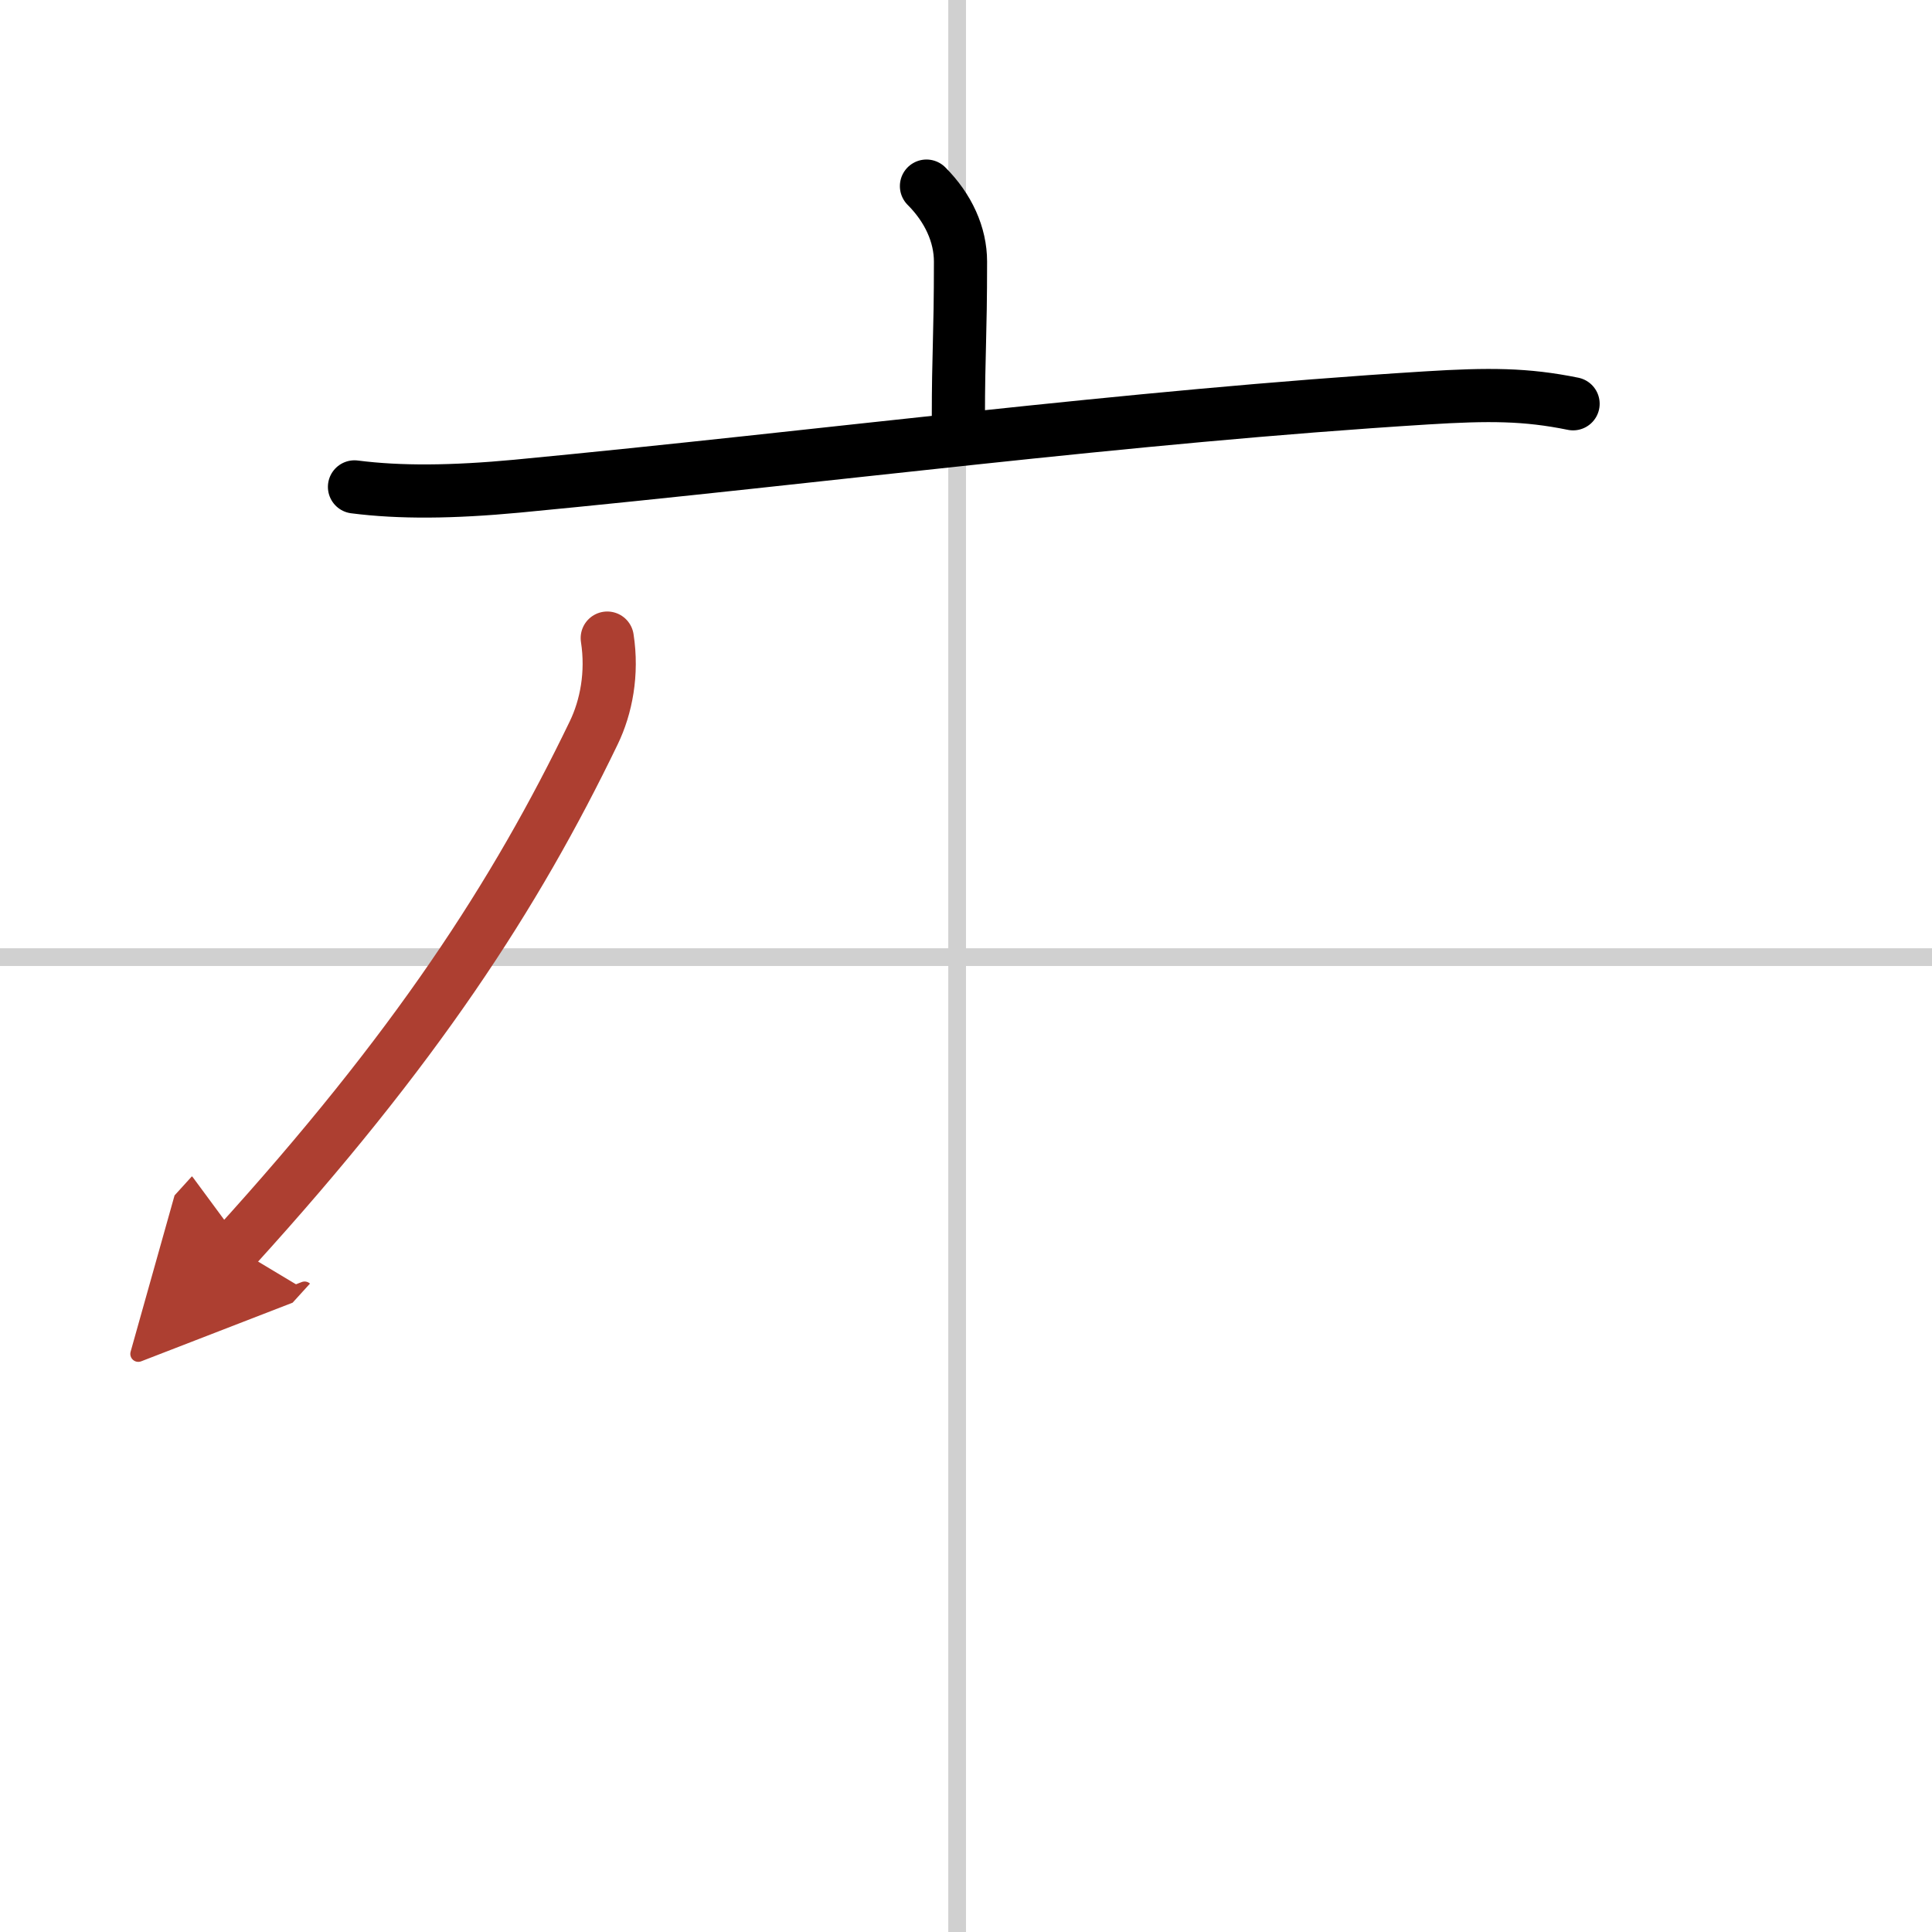 <svg width="400" height="400" viewBox="0 0 109 109" xmlns="http://www.w3.org/2000/svg"><defs><marker id="a" markerWidth="4" orient="auto" refX="1" refY="5" viewBox="0 0 10 10"><polyline points="0 0 10 5 0 10 1 5" fill="#ad3f31" stroke="#ad3f31"/></marker></defs><g fill="none" stroke="#000" stroke-linecap="round" stroke-linejoin="round" stroke-width="3"><rect width="100%" height="100%" fill="#fff" stroke="#fff"/><line x1="54" x2="54" y2="109" stroke="#d0d0d0" stroke-width="1"/><line x2="109" y1="54" y2="54" stroke="#d0d0d0" stroke-width="1"/><path d="m52.27 10.5c1.24 1.24 1.92 2.75 1.92 4.26 0 4.29-0.12 5.13-0.12 8.81"/><path d="m20 27.47c2.58 0.33 5.52 0.3 9.16-0.04 17.5-1.67 34.28-3.92 51.31-4.98 3.54-0.22 5.63-0.21 8.28 0.33"/><path d="m34.26 36c0.31 2-0.06 3.89-0.76 5.34-4.44 9.2-10.07 17.85-20.25 29.05" marker-end="url(#a)" stroke="#ad3f31"/></g></svg>
